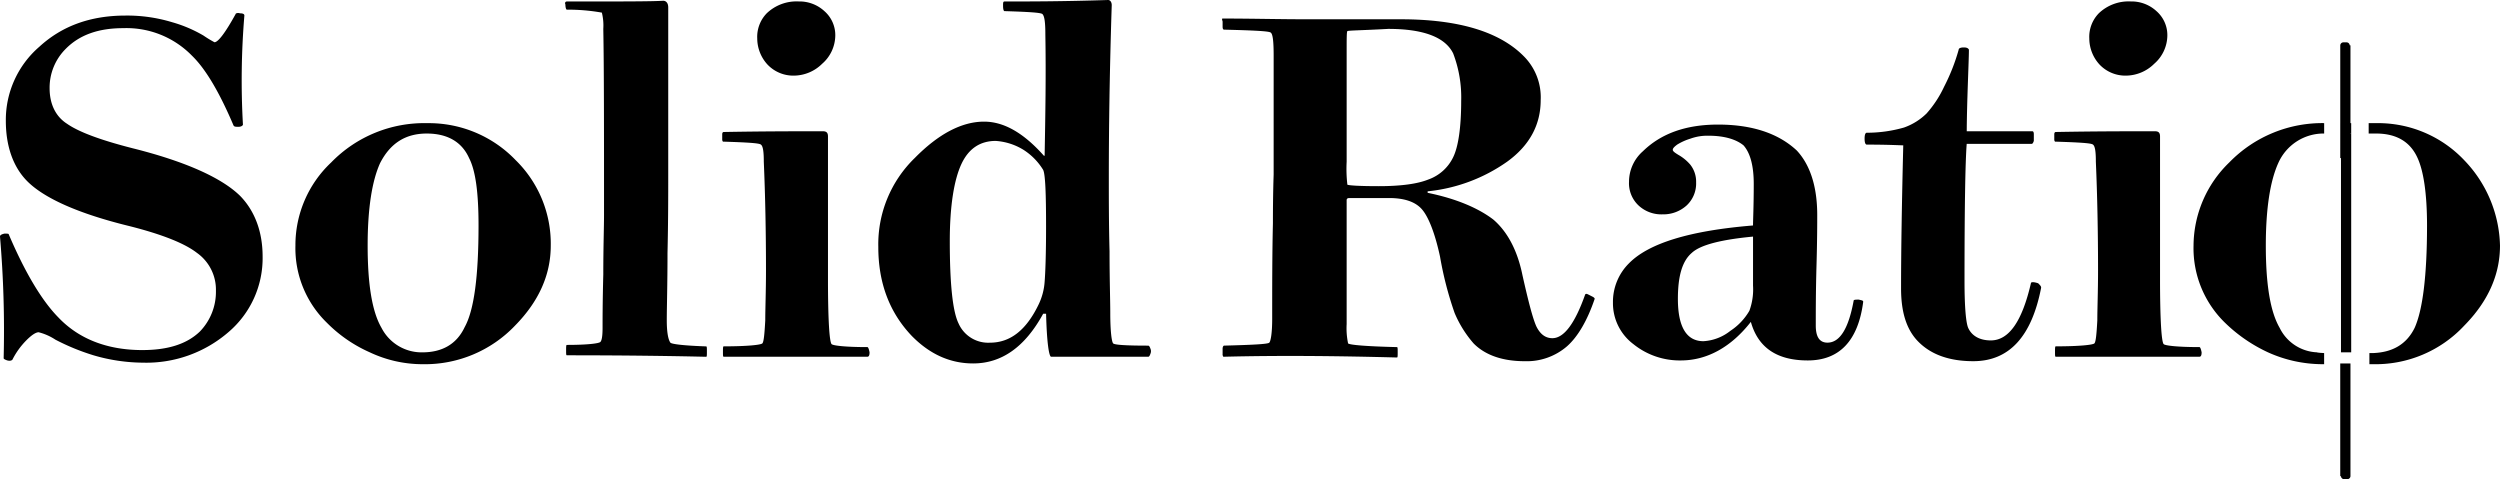 <svg id="Solid_Ratio" data-name="Solid Ratio" xmlns="http://www.w3.org/2000/svg" width="521.742" height="100" viewBox="0 0 521.742 100">
  <path id="Path_1" data-name="Path 1" d="M44.76,6.689c.761,0,2.284-2.012,4.415-5.882,0-.155.457-.31.913-.155q.914,0,.913.464a163.468,163.468,0,0,0-.3,22.754c0,.155-.3.464-.913.464s-.914,0-1.066-.31c-2.892-6.811-5.785-11.764-8.678-14.55A19.1,19.1,0,0,0,25.729,3.748c-5.176,0-9.135,1.393-12.027,4.334a11.429,11.429,0,0,0-3.349,8.2c0,3.251,1.218,5.882,3.654,7.43q3.654,2.554,13.7,5.108c11.114,2.786,18.574,6.192,22.38,9.907,3.045,3.1,4.72,7.43,4.72,12.693a20.26,20.26,0,0,1-7.156,15.789A26.2,26.2,0,0,1,29.84,73.56a37.216,37.216,0,0,1-10.353-1.548,46.431,46.431,0,0,1-7.917-3.25,11.43,11.43,0,0,0-3.5-1.548c-.609,0-1.522.619-2.588,1.7a15.881,15.881,0,0,0-2.893,4.025c-.152.155-.457.309-1.066.155-.457-.155-.761-.31-.761-.465A230.892,230.892,0,0,0,0,47.245c0-.31.3-.464.913-.619.609,0,.913,0,.913.155,3.5,8.2,7,13.931,10.353,17.337,4.263,4.489,10.2,6.811,17.508,6.811,5.329,0,9.287-1.238,12.027-3.87a11.9,11.9,0,0,0,3.349-8.514,9.4,9.4,0,0,0-3.958-7.894c-2.588-2.012-7.308-3.87-14.007-5.572C16.29,42.446,9.135,39.2,5.633,35.636,2.74,32.694,1.218,28.36,1.218,23.1a20.169,20.169,0,0,1,7-15.479c4.72-4.334,10.657-6.5,17.965-6.5A32.262,32.262,0,0,1,35.93,2.51,27.8,27.8,0,0,1,42.476,5.3,23.638,23.638,0,0,0,44.76,6.689Z" transform="translate(0 2.128)"/>
  <path id="Path_2" data-name="Path 2" d="M66.64,31.107c0,6.037-2.436,11.609-7.46,16.717A25.976,25.976,0,0,1,40,55.874,25.807,25.807,0,0,1,28.882,53.4,29.205,29.205,0,0,1,19.9,47.206a21.673,21.673,0,0,1-6.547-16.1,23.687,23.687,0,0,1,7.46-17.337,27.081,27.081,0,0,1,20.1-8.2,25.082,25.082,0,0,1,18.422,7.74A24.4,24.4,0,0,1,66.64,31.107ZM51.567,26.928c0-6.811-.609-11.455-1.979-14.086-1.522-3.405-4.567-5.108-8.83-5.108-4.415,0-7.612,2.012-9.744,6.192-1.675,3.715-2.588,9.442-2.588,17.182,0,8.049.913,13.776,2.893,17.182A9.411,9.411,0,0,0,39.844,53.4c4.111,0,7.156-1.7,8.83-5.263C50.653,44.574,51.567,37.454,51.567,26.928Z" transform="translate(48.302 20.135)"/>
  <path id="Path_3" data-name="Path 3" d="M25.905.189c11.114,0,17.813,0,20.1-.155.609,0,1.066.464,1.066,1.393V36.41c0,4.179,0,9.6-.152,16.253,0,6.656-.152,11.3-.152,14.086,0,2.477.3,4.025.761,4.644.3.309,2.893.619,7.46.774.152,0,.152.309.152,1.084s0,1.084-.152,1.084c-6.7-.155-16.442-.31-29.079-.31-.152,0-.152-.309-.152-1.084,0-.619,0-1.084.152-1.084,4.415,0,6.7-.309,7-.619s.457-1.238.457-2.941,0-5.418.152-11.145c0-5.727.152-9.907.152-12.383,0-17.8,0-30.649-.152-38.853a11.164,11.164,0,0,0-.3-3.405,40.512,40.512,0,0,0-7.308-.619c-.152,0-.3-.464-.3-1.084C25.448.5,25.6.189,25.905.189Z" transform="translate(92.387 0.123)"/>
  <path id="Path_4" data-name="Path 4" d="M62.942,74.211H32.949c-.152,0-.152-.309-.152-1.084,0-.619,0-1.083.152-1.083,5.024,0,7.764-.31,8.069-.619s.457-2.013.609-4.8c0-2.477.152-6.037.152-10.371q0-12.074-.457-22.755c0-2.012-.152-3.251-.609-3.56-.3-.31-2.893-.464-7.917-.619a.684.684,0,0,1-.152-.464V27.774c0-.31.152-.464.3-.464,8.373-.155,15.224-.155,20.705-.155.761,0,1.066.31,1.066,1.084v29.72c0,8.513.3,13.157.761,13.622.3.309,2.893.619,7.46.619.152,0,.3.309.457,1.084Q63.4,74.212,62.942,74.211Zm-6.7-67.025a7.914,7.914,0,0,1-2.74,5.882,8.472,8.472,0,0,1-5.938,2.477,7.413,7.413,0,0,1-5.481-2.322,8.088,8.088,0,0,1-2.131-5.418,7.063,7.063,0,0,1,1.979-5.263,9,9,0,0,1,6.7-2.477,7.657,7.657,0,0,1,5.328,2.012A6.66,6.66,0,0,1,56.242,7.186Z" transform="translate(118.081 0.238)"/>
  <path id="Path_5" data-name="Path 5" d="M66.038.31C70.91.31,78.217.31,87.657,0c.457,0,.761.464.761,1.084-.457,14.241-.609,26.16-.609,36.067,0,4.334,0,9.442.152,15.325,0,5.882.152,10.216.152,12.848,0,3.87.3,6.037.609,6.346s2.74.464,7.308.464c.152,0,.3.155.457.619a1.331,1.331,0,0,1,0,1.083c-.152.464-.3.619-.457.619H75.782c-.457,0-.914-2.941-1.066-8.978h-.609C70.3,72.443,65.429,75.848,59.491,75.848c-4.72,0-8.983-1.857-12.789-5.728-4.72-4.953-7-11.145-7-18.575a25.082,25.082,0,0,1,7.612-18.575c4.872-4.953,9.744-7.585,14.463-7.585,4.111,0,8.221,2.322,12.484,7.12h.152c.152-8.514.3-16.872.152-25.231,0-2.477-.152-3.87-.609-4.334-.3-.31-2.893-.464-7.917-.619-.152,0-.3-.31-.3-1.084C65.733.619,65.733.31,66.038.31Zm-1.827,29.1c-3.2,0-5.633,1.548-7.156,4.8s-2.436,8.668-2.436,16.1q0,13.467,1.827,17.182a6.753,6.753,0,0,0,6.547,4.025c4.263,0,7.612-2.632,10.2-8.049a12.873,12.873,0,0,0,1.218-4.644c.152-1.857.3-5.727.3-11.455,0-6.966-.152-10.99-.609-11.919A13,13,0,0,0,70,31.268,12.638,12.638,0,0,0,64.211,29.411Z" transform="translate(143.599)"/>
  <path id="Path_6" data-name="Path 6" d="M55.353.838c5.938,0,11.723.155,17.66.155H92.5c12.179,0,20.705,2.631,25.729,7.74a12.107,12.107,0,0,1,3.5,9.133c0,5.108-2.284,9.442-7,12.848A34.824,34.824,0,0,1,98.134,36.9v.31c6.09,1.238,10.657,3.251,13.7,5.573,2.893,2.477,5.024,6.346,6.09,11.609,1.218,5.418,2.132,8.978,2.893,10.68.761,1.548,1.827,2.477,3.35,2.477,2.436,0,4.719-3.1,6.851-9.133.152-.155.3-.155.609,0l.913.464q.457.232.457.464c-1.522,4.489-3.5,7.894-5.785,9.907a12.819,12.819,0,0,1-8.83,3.1c-4.567,0-8.221-1.238-10.657-3.715a23.508,23.508,0,0,1-3.958-6.346,73,73,0,0,1-3.045-11.764c-1.066-4.954-2.436-8.359-3.806-9.907S93.261,38.3,90.065,38.3H81.843c-.457,0-.609.155-.609.464V64.612a15.487,15.487,0,0,0,.3,4.024c.3.31,3.654.619,10.2.774.152,0,.152.31.152,1.084s0,1.084-.152,1.084c-11.875-.31-24.055-.464-36.234-.155a.915.915,0,0,1-.152-.619V69.72c0-.31.152-.619.3-.619,5.937-.155,9.135-.31,9.439-.619s.609-2.012.609-4.953c0-6.811,0-13.467.152-19.968,0-6.5.152-9.907.152-10.216V8.577c0-2.786-.152-4.489-.609-4.8-.3-.31-3.5-.464-9.744-.619-.152,0-.3-.155-.3-.619V1.457C55.2.992,55.2.838,55.353.838ZM81.387,3.469c-.152.155-.152,1.548-.152,4.334V30.713a28.378,28.378,0,0,0,.152,4.8c.3.155,2.436.31,6.547.31,4.567,0,8.069-.464,10.353-1.393a9.119,9.119,0,0,0,5.176-4.644c1.066-2.167,1.675-6.192,1.675-11.764a25.7,25.7,0,0,0-1.675-9.907C101.788,4.707,97.22,3,89.912,3,84.279,3.314,81.539,3.314,81.387,3.469Z" transform="translate(199.807 3.03)"/>
  <path id="Path_7" data-name="Path 7" d="M92.851,7.954a10.353,10.353,0,0,0-3.806.619A11.844,11.844,0,0,0,86.3,9.811c-.609.464-.913.774-.913,1.084s.457.619,1.218,1.084a9.325,9.325,0,0,1,2.436,2.012,5.71,5.71,0,0,1,1.218,3.715,6.257,6.257,0,0,1-1.979,4.8,7.223,7.223,0,0,1-5.024,1.857A6.967,6.967,0,0,1,78.235,22.5a6.37,6.37,0,0,1-1.979-4.953A8.493,8.493,0,0,1,79.149,11.2c3.806-3.715,8.982-5.572,15.681-5.572,7.155,0,12.636,1.857,16.442,5.418,2.74,2.941,4.263,7.43,4.263,13.467,0,1.548,0,5.108-.152,10.526s-.152,9.6-.152,12.538c0,2.322.761,3.56,2.436,3.56q3.882,0,5.481-8.823c.152-.155.457-.155,1.066-.155.609.155.914.155.914.464-1.066,8.2-5.024,12.229-11.571,12.229-6.394,0-10.353-2.632-11.875-8.05-4.111,5.263-9.135,8.05-14.616,8.05a15.4,15.4,0,0,1-9.9-3.406,10.69,10.69,0,0,1-4.263-8.668,11.325,11.325,0,0,1,3.35-8.2c4.111-4.179,12.636-6.811,25.882-7.894,0-1.084.152-4.025.152-8.668,0-3.87-.761-6.5-2.132-8.049C98.636,8.728,96.2,7.954,92.851,7.954Zm9.287,21.052c-6.547.619-10.962,1.7-12.789,3.406-1.979,1.7-2.893,4.8-2.893,9.6,0,5.882,1.827,8.823,5.329,8.823a9.923,9.923,0,0,0,5.633-2.167,12.515,12.515,0,0,0,3.958-4.179,12.989,12.989,0,0,0,.761-5.263Z" transform="translate(263.715 20.371)"/>
  <path id="Path_8" data-name="Path 8" d="M121.123,52.3q-2.969,15.325-14.159,15.324c-5.024,0-8.983-1.393-11.723-4.334-2.284-2.477-3.349-6.037-3.349-10.836,0-7.585.152-17.491.457-29.875-.457,0-3.045-.155-7.612-.155-.3,0-.457-.464-.457-1.238s.152-1.238.457-1.238A28.1,28.1,0,0,0,92.5,18.862a12.748,12.748,0,0,0,4.719-2.941,22.909,22.909,0,0,0,3.654-5.573,40.778,40.778,0,0,0,3.045-7.74c0-.31.457-.464,1.066-.464s.914.155,1.066.464c0,1.548-.152,4.8-.3,9.6s-.152,7.275-.152,7.43h13.7c.152,0,.3.155.3.619v1.393c-.152.464-.3.619-.457.619h-13.55c-.3,3.87-.457,13.467-.457,28.637,0,5.418.3,8.668.761,9.752.761,1.7,2.436,2.631,4.72,2.631,3.806,0,6.547-4.024,8.374-11.919,0-.31.609-.31,1.522,0C120.97,51.833,121.123,51.987,121.123,52.3Z" transform="translate(304.854 7.755)"/>
  <path id="Path_9" data-name="Path 9" d="M123.151,74.211H93.158c-.152,0-.152-.31-.152-1.084,0-.619,0-1.084.152-1.084,5.024,0,7.764-.309,8.069-.619s.457-2.012.609-4.8c0-2.477.152-6.037.152-10.371q0-12.074-.457-22.754c0-2.012-.152-3.251-.609-3.56-.3-.31-2.893-.464-7.917-.619a.684.684,0,0,1-.152-.464V27.773c0-.31.152-.464.3-.464,8.373-.155,15.224-.155,20.705-.155.761,0,1.066.31,1.066,1.084v29.72c0,8.514.3,13.158.761,13.622.3.31,2.893.619,7.46.619.152,0,.3.31.457,1.084Q123.607,74.211,123.151,74.211Zm-6.7-67.025a7.914,7.914,0,0,1-2.74,5.882,8.472,8.472,0,0,1-5.938,2.477,7.413,7.413,0,0,1-5.481-2.322,8.088,8.088,0,0,1-2.131-5.418,7.063,7.063,0,0,1,1.979-5.263,9,9,0,0,1,6.7-2.477,7.657,7.657,0,0,1,5.329,2.012A6.66,6.66,0,0,1,116.451,7.186Z" transform="translate(335.868 0.238)"/>
  <path id="Path_10" data-name="Path 10" d="M127.01,13.306a24.745,24.745,0,0,0-18.27-7.74h-1.676V7.733h1.524q6.392,0,8.68,5.108c1.214,2.631,1.976,7.275,1.976,14.086,0,10.526-.914,17.646-2.586,21.361-1.676,3.405-4.566,5.108-8.68,5.263h-.762v2.322h.762a25.309,25.309,0,0,0,19.032-8.049c5.024-5.108,7.461-10.68,7.461-16.717A26.52,26.52,0,0,0,127.01,13.306Z" transform="translate(387.27 20.133)"/>
  <path id="Path_11" data-name="Path 11" d="M125.642,53.4a9.1,9.1,0,0,1-8.528-5.108c-1.976-3.406-2.89-9.133-2.89-17.182,0-7.74.914-13.467,2.586-17.182a10.33,10.33,0,0,1,9.747-6.192H126.4V5.566h.3a27.082,27.082,0,0,0-20.1,8.2,24.287,24.287,0,0,0-7.46,17.337,21.677,21.677,0,0,0,6.545,16.1,32.149,32.149,0,0,0,8.985,6.192,27.676,27.676,0,0,0,11.114,2.477h.609V53.551C123.509,53.4,125.794,53.4,125.642,53.4Z" transform="translate(358.645 20.133)"/>
  <path id="Path_12" data-name="Path 12" d="M105.931,39.957a.661.661,0,0,0,.61.619h.762a.661.661,0,0,0,.609-.619V16.428h-2.133V39.957Z" transform="translate(382.622 59.424)"/>
  <path id="Path_13" data-name="Path 13" d="M107.755,2.534a.661.661,0,0,0-.609-.619h-.762a.66.66,0,0,0-.6.619V26.062h2.128V2.534Z" transform="translate(382.622 6.925)"/>
  <path id="Path_14" data-name="Path 14" d="M105.812,51.7h2.133V6.035h-2.133Z" transform="translate(382.742 21.83)"/>
  <path id="Path_16" data-name="Path 16" d="M107.945,7.733V5.566h-2.133V7.733Z" transform="translate(382.742 20.133)"/>
</svg>
